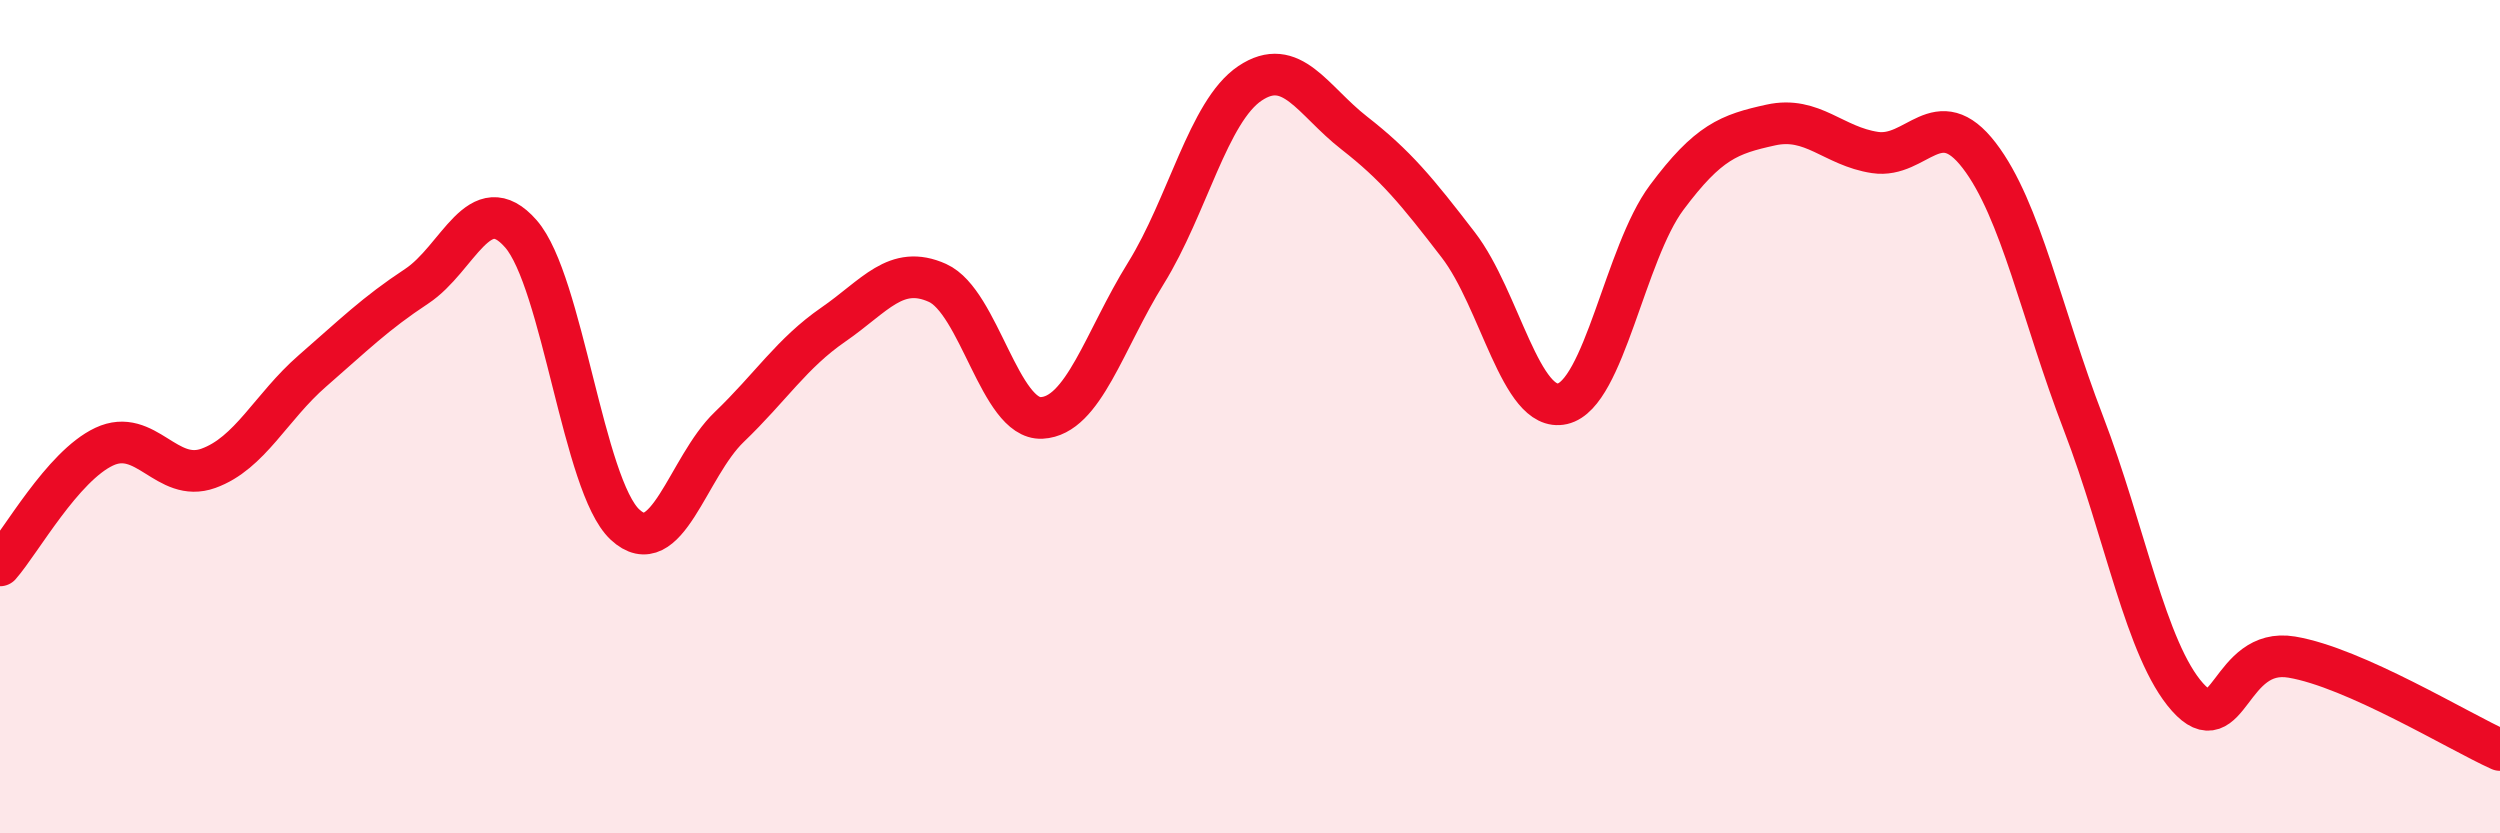 
    <svg width="60" height="20" viewBox="0 0 60 20" xmlns="http://www.w3.org/2000/svg">
      <path
        d="M 0,13.57 C 0.5,13 1.5,11.19 2.5,10.72 C 3.5,10.25 4,11.6 5,11.24 C 6,10.88 6.5,9.77 7.5,8.9 C 8.5,8.03 9,7.53 10,6.87 C 11,6.21 11.5,4.47 12.5,5.61 C 13.5,6.75 14,11.66 15,12.59 C 16,13.52 16.5,11.21 17.5,10.25 C 18.5,9.29 19,8.48 20,7.79 C 21,7.1 21.5,6.34 22.5,6.79 C 23.5,7.24 24,10.08 25,10.03 C 26,9.98 26.5,8.17 27.5,6.56 C 28.5,4.95 29,2.67 30,2 C 31,1.33 31.5,2.41 32.5,3.19 C 33.5,3.97 34,4.58 35,5.88 C 36,7.18 36.5,9.92 37.5,9.69 C 38.5,9.46 39,6.08 40,4.74 C 41,3.4 41.5,3.22 42.5,3 C 43.5,2.78 44,3.51 45,3.66 C 46,3.81 46.5,2.43 47.5,3.73 C 48.5,5.03 49,7.55 50,10.15 C 51,12.75 51.5,15.61 52.5,16.73 C 53.5,17.85 53.5,15.52 55,15.77 C 56.5,16.02 59,17.55 60,18L60 20L0 20Z"
        fill="#EB0A25"
        opacity="0.1"
        stroke-linecap="round"
        stroke-linejoin="round"
      />
      <path
        d="M 0,13.57 C 0.5,13 1.5,11.19 2.5,10.72 C 3.5,10.25 4,11.6 5,11.24 C 6,10.88 6.5,9.77 7.5,8.9 C 8.5,8.03 9,7.53 10,6.87 C 11,6.21 11.5,4.47 12.5,5.61 C 13.5,6.75 14,11.66 15,12.59 C 16,13.52 16.5,11.21 17.5,10.25 C 18.5,9.29 19,8.48 20,7.79 C 21,7.1 21.5,6.34 22.5,6.79 C 23.5,7.24 24,10.08 25,10.03 C 26,9.98 26.5,8.17 27.5,6.56 C 28.5,4.95 29,2.67 30,2 C 31,1.33 31.5,2.41 32.5,3.19 C 33.5,3.97 34,4.58 35,5.88 C 36,7.18 36.5,9.92 37.5,9.69 C 38.5,9.46 39,6.08 40,4.74 C 41,3.4 41.5,3.22 42.5,3 C 43.5,2.78 44,3.51 45,3.66 C 46,3.81 46.5,2.43 47.5,3.73 C 48.5,5.03 49,7.55 50,10.15 C 51,12.75 51.5,15.61 52.5,16.73 C 53.5,17.85 53.5,15.52 55,15.77 C 56.5,16.02 59,17.55 60,18"
        stroke="#EB0A25"
        stroke-width="1"
        fill="none"
        stroke-linecap="round"
        stroke-linejoin="round"
      />
    </svg>
  